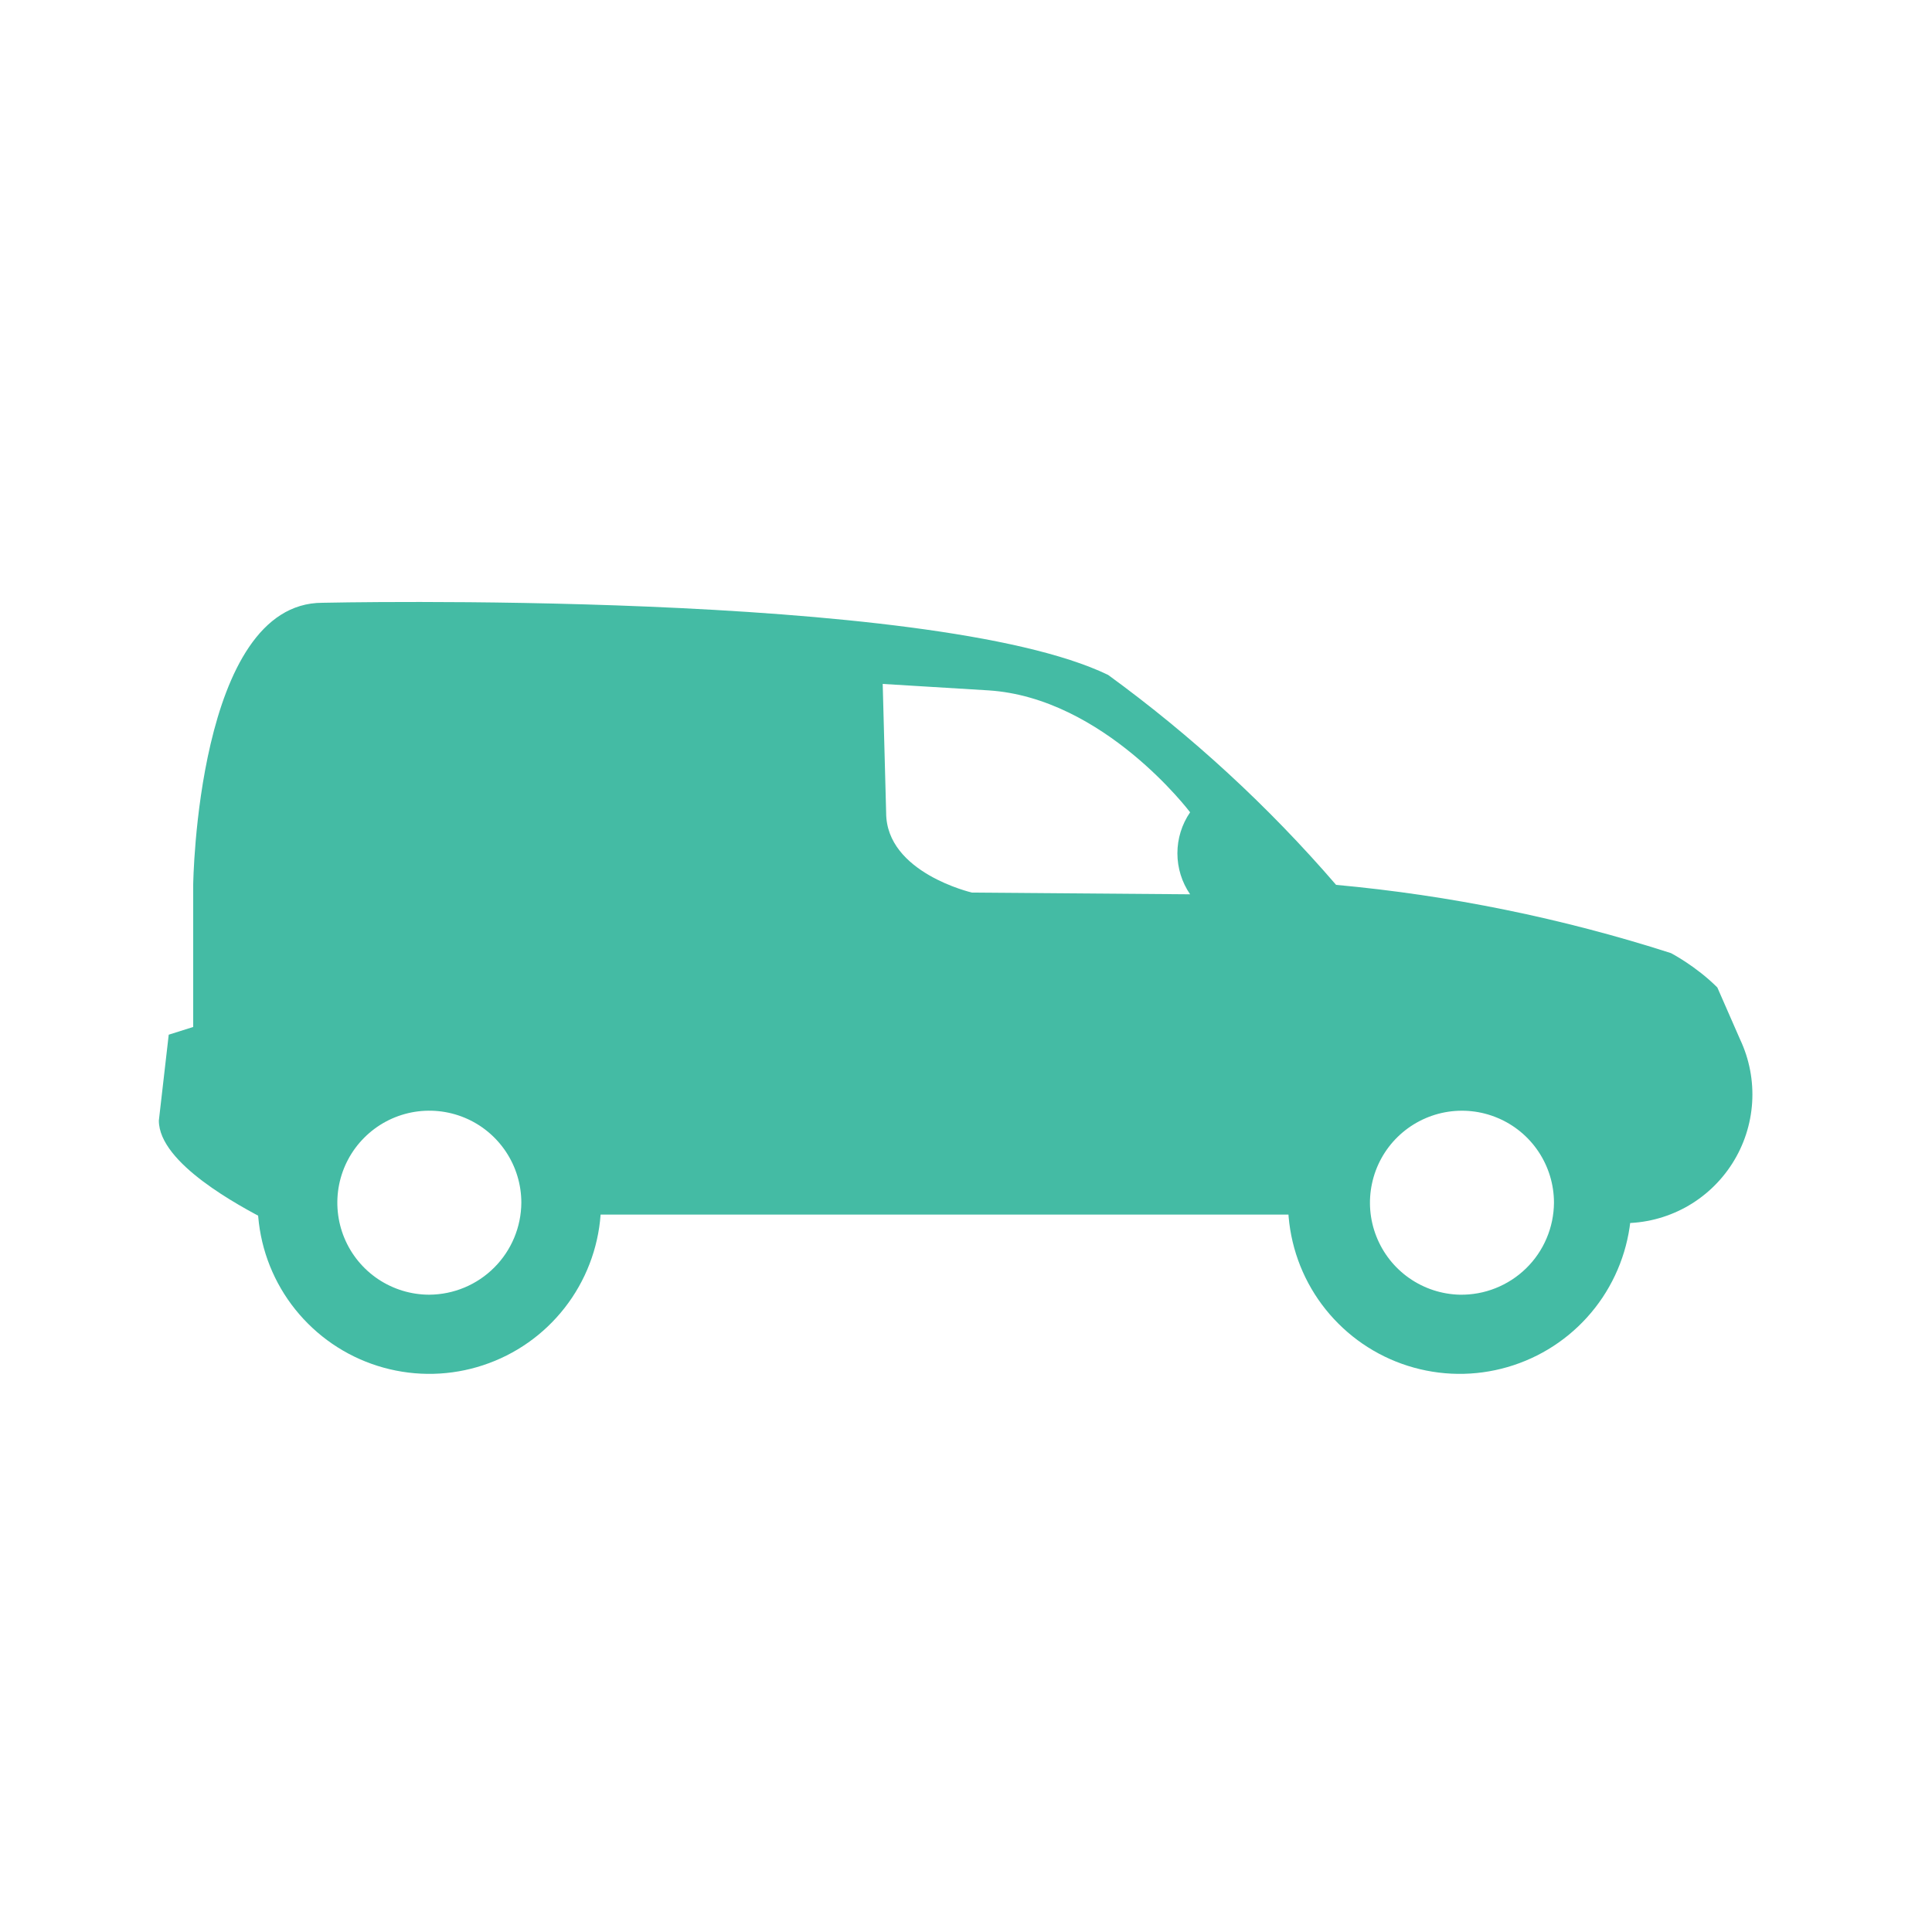 <svg width="45" height="45" viewBox="0 0 45 45" fill="none" xmlns="http://www.w3.org/2000/svg">
<path d="M10 24C9.209 24 8.436 24.235 7.778 24.674C7.12 25.114 6.607 25.738 6.304 26.469C6.002 27.2 5.923 28.004 6.077 28.78C6.231 29.556 6.612 30.269 7.172 30.828C7.731 31.388 8.444 31.769 9.22 31.923C9.996 32.078 10.8 31.998 11.531 31.695C12.262 31.393 12.886 30.88 13.326 30.222C13.765 29.564 14 28.791 14 28C13.997 26.94 13.574 25.925 12.825 25.175C12.075 24.426 11.06 24.003 10 24ZM10 30.156C9.576 30.156 9.162 30.03 8.809 29.795C8.457 29.559 8.182 29.225 8.02 28.833C7.858 28.442 7.816 28.011 7.898 27.595C7.981 27.179 8.185 26.797 8.485 26.498C8.784 26.198 9.166 25.994 9.582 25.911C9.998 25.829 10.428 25.871 10.82 26.033C11.212 26.195 11.546 26.47 11.782 26.823C12.017 27.175 12.143 27.589 12.143 28.013C12.139 28.58 11.913 29.123 11.511 29.524C11.11 29.926 10.567 30.152 10 30.156Z" fill="#44BBA4"/>
<path d="M34 24C33.209 24 32.435 24.235 31.778 24.674C31.12 25.114 30.607 25.738 30.305 26.469C30.002 27.2 29.922 28.004 30.077 28.78C30.231 29.556 30.612 30.269 31.172 30.828C31.731 31.388 32.444 31.769 33.22 31.923C33.996 32.078 34.8 31.998 35.531 31.695C36.262 31.393 36.886 30.88 37.326 30.222C37.765 29.564 38 28.791 38 28C37.997 26.94 37.574 25.925 36.825 25.175C36.075 24.426 35.06 24.003 34 24ZM34 30.156C33.578 30.146 33.169 30.011 32.824 29.77C32.478 29.528 32.212 29.19 32.058 28.798C31.903 28.405 31.868 27.976 31.957 27.564C32.045 27.152 32.253 26.775 32.555 26.48C32.857 26.186 33.238 25.987 33.653 25.908C34.067 25.83 34.495 25.875 34.883 26.039C35.272 26.202 35.604 26.477 35.837 26.828C36.07 27.179 36.195 27.591 36.195 28.013C36.193 28.298 36.135 28.581 36.023 28.843C35.912 29.106 35.749 29.344 35.545 29.543C35.341 29.742 35.099 29.899 34.834 30.004C34.569 30.11 34.285 30.161 34 30.156Z" fill="#44BBA4"/>
<path d="M40.53 24.21L40 23C39.5 22.5 38.92 22.2 38.92 22.2C36.386 21.386 33.77 20.853 31.12 20.61C29.544 18.782 27.762 17.141 25.81 15.72C21.67 13.72 7.51 14.04 7.51 14.04C4.58 14.04 4.5 20.61 4.5 20.61V21.5V23.92L3.93 24.1L3.7 26.1C3.7 27.1 5.6 28.1 6.21 28.42C6.21 28.35 6.21 28.29 6.21 28.22C6.157 27.729 6.209 27.232 6.361 26.762C6.513 26.293 6.762 25.86 7.092 25.492C7.422 25.125 7.826 24.831 8.277 24.63C8.728 24.429 9.216 24.325 9.71 24.325C10.204 24.325 10.692 24.429 11.143 24.63C11.594 24.831 11.998 25.125 12.328 25.492C12.658 25.86 12.907 26.293 13.059 26.762C13.211 27.232 13.263 27.729 13.21 28.22C13.21 28.22 13.21 28.22 13.21 28.29H30.8C30.8 28.29 30.8 28.29 30.8 28.22C30.892 27.356 31.301 26.557 31.947 25.977C32.593 25.396 33.431 25.075 34.3 25.075C35.169 25.075 36.007 25.396 36.653 25.977C37.299 26.557 37.708 27.356 37.8 28.22C37.8 28.31 37.8 28.4 37.8 28.49C38.307 28.493 38.806 28.367 39.252 28.125C39.697 27.882 40.073 27.531 40.346 27.103C40.619 26.676 40.779 26.186 40.811 25.68C40.843 25.174 40.746 24.669 40.53 24.21ZM22.64 20.79C22.64 20.79 20.64 20.33 20.64 18.93L20.56 15.93L23.02 16.08C25.71 16.25 27.72 18.92 27.72 18.92C27.527 19.201 27.424 19.534 27.424 19.875C27.424 20.216 27.527 20.549 27.72 20.83L22.64 20.79Z" fill="#44BBA4"/>
</svg>
